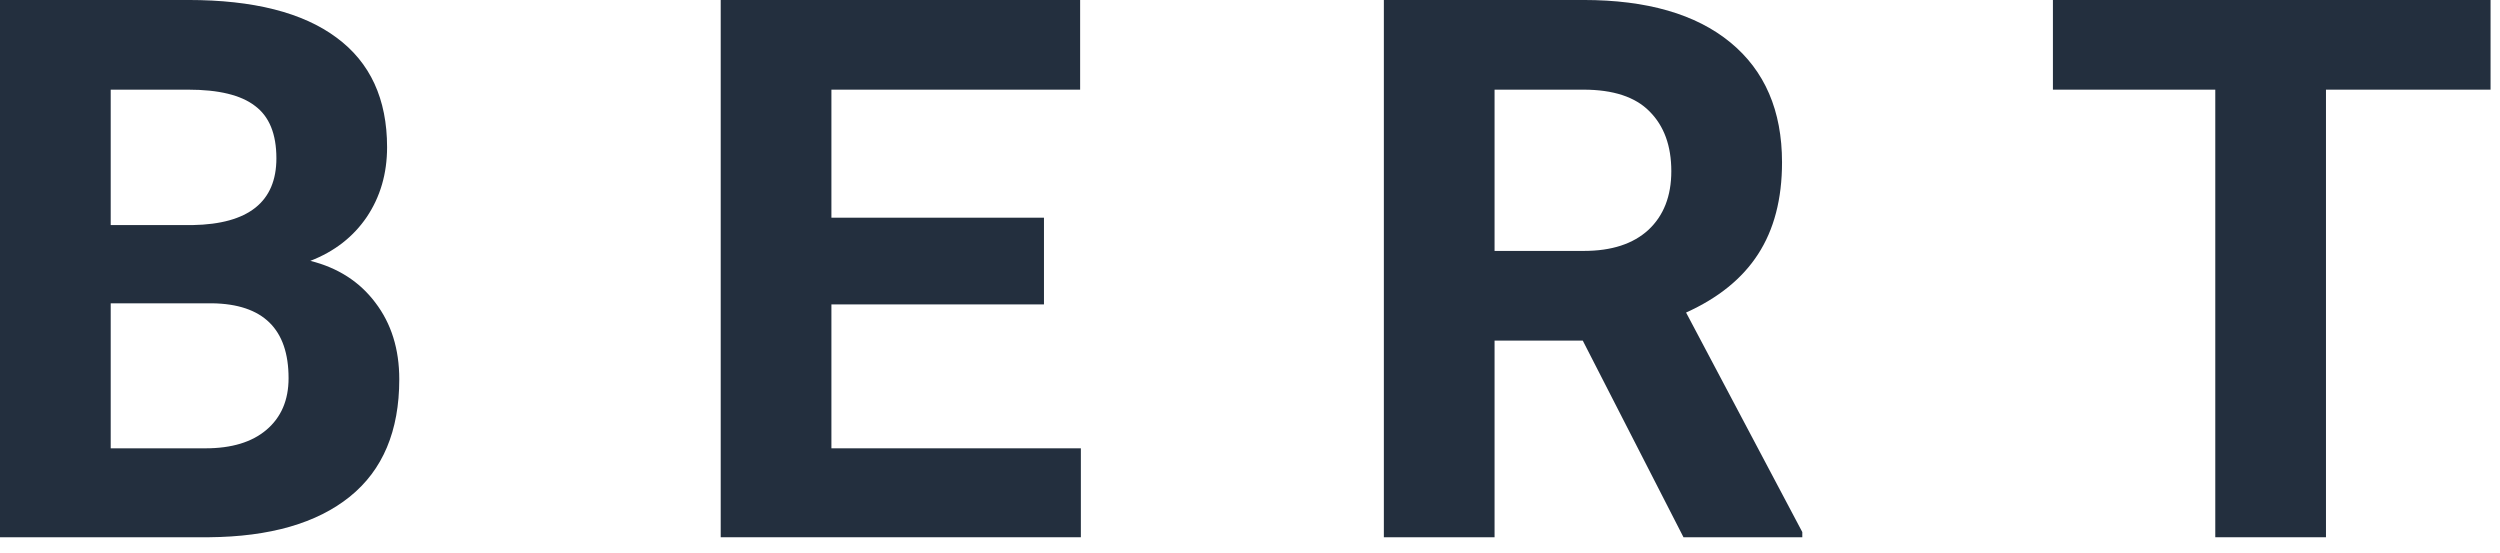 <svg xmlns="http://www.w3.org/2000/svg" width="131" height="29" viewBox="0 0 131 29" fill="none"><path d="M0 28.152V-0.001H9.861C13.277 -0.001 15.868 0.656 17.634 1.971C19.4 3.273 20.283 5.188 20.283 7.714C20.283 9.093 19.929 10.312 19.22 11.369C18.511 12.413 17.525 13.18 16.262 13.669C17.705 14.03 18.84 14.759 19.665 15.854C20.503 16.95 20.922 18.291 20.922 19.876C20.922 22.583 20.058 24.633 18.331 26.025C16.603 27.417 14.141 28.126 10.944 28.152H0ZM5.801 15.893V23.492H10.77C12.136 23.492 13.2 23.17 13.96 22.525C14.734 21.868 15.121 20.966 15.121 19.818C15.121 17.24 13.787 15.932 11.118 15.893H5.801ZM5.801 11.794H10.093C13.02 11.742 14.483 10.576 14.483 8.294C14.483 7.018 14.109 6.103 13.361 5.548C12.626 4.981 11.46 4.698 9.861 4.698H5.801V11.794Z" fill="#232F3E"></path><path d="M54.704 15.951H43.566V23.492H56.637V28.152H37.765V-0.001H56.599V4.698H43.566V11.407H54.704V15.951Z" fill="#232F3E"></path><path d="M82.936 17.846H78.315V28.152H72.514V-0.001H82.975C86.301 -0.001 88.866 0.74 90.671 2.223C92.476 3.705 93.378 5.8 93.378 8.507C93.378 10.428 92.959 12.032 92.121 13.322C91.296 14.598 90.039 15.616 88.35 16.377L94.441 27.881V28.152H88.215L82.936 17.846ZM78.315 13.148H82.995C84.451 13.148 85.579 12.78 86.378 12.045C87.177 11.298 87.577 10.273 87.577 8.971C87.577 7.643 87.197 6.599 86.436 5.838C85.689 5.078 84.535 4.698 82.975 4.698H78.315V13.148Z" fill="#232F3E"></path><path d="M130.505 4.698H121.881V28.152H116.081V4.698H107.573V-0.001H130.505V4.698Z" fill="#232F3E"></path></svg>